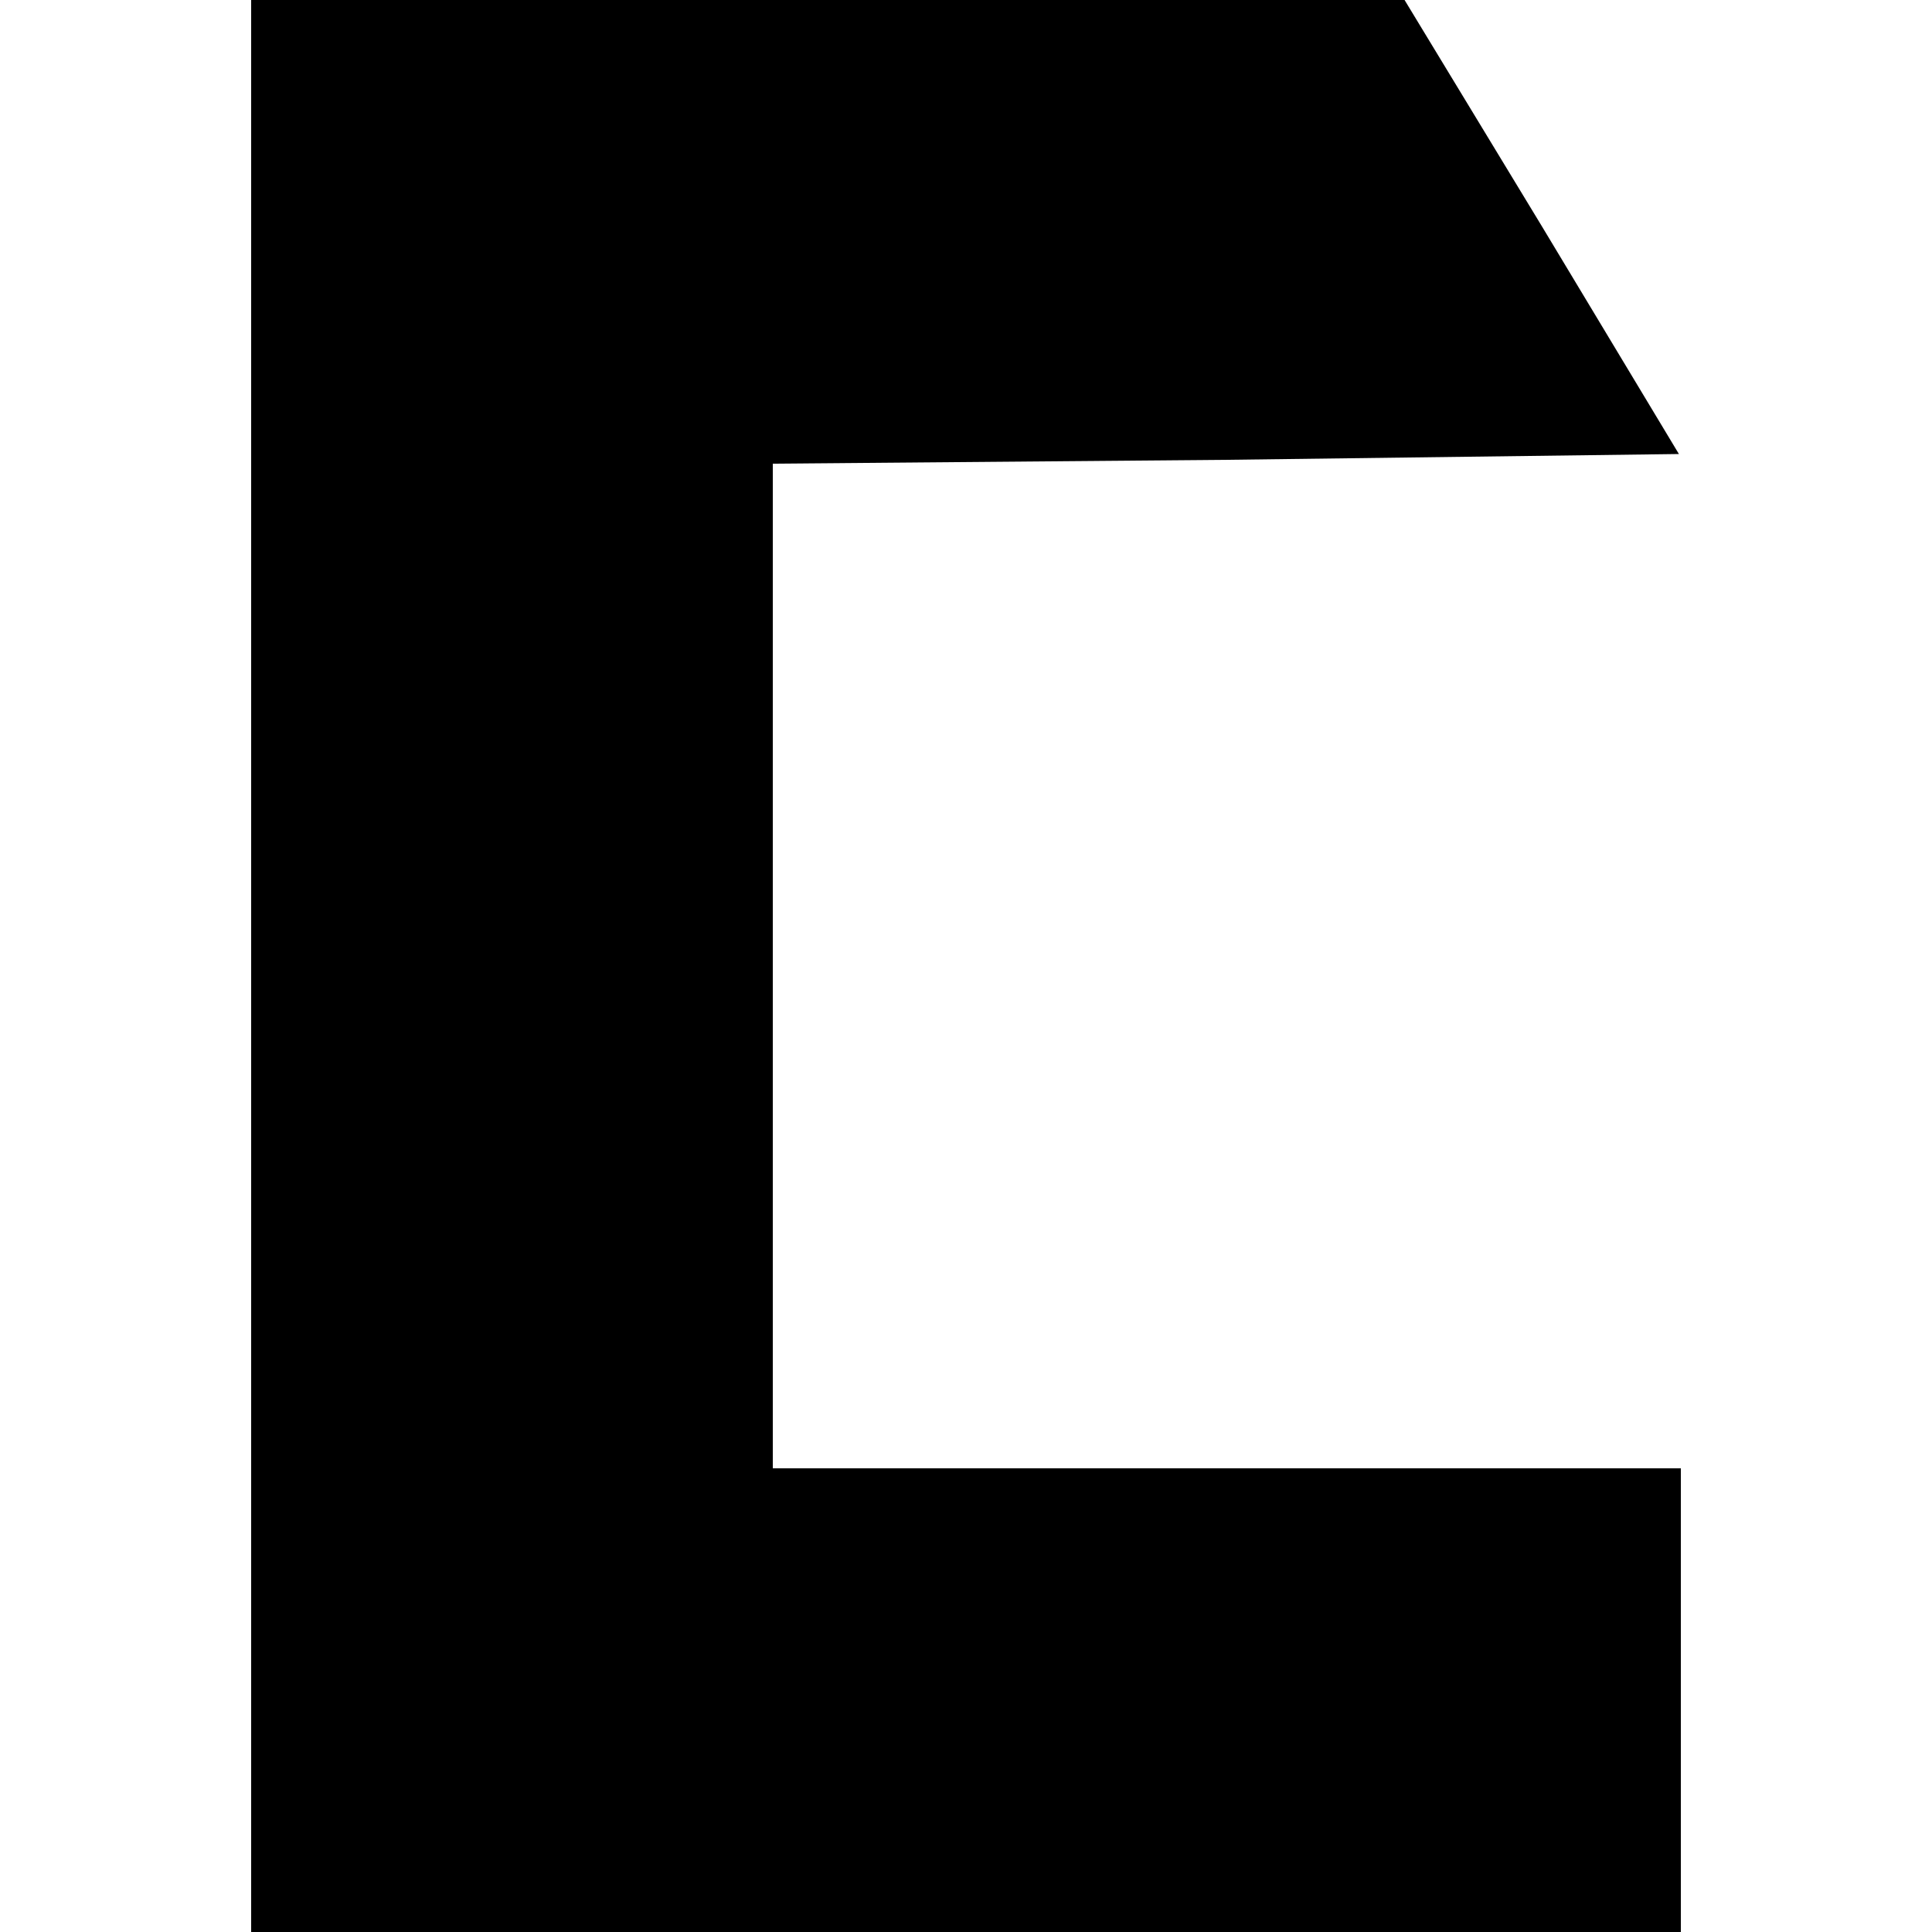 <?xml version="1.0" standalone="no"?>
<!DOCTYPE svg PUBLIC "-//W3C//DTD SVG 20010904//EN"
 "http://www.w3.org/TR/2001/REC-SVG-20010904/DTD/svg10.dtd">
<svg version="1.0" xmlns="http://www.w3.org/2000/svg"
 width="100pt" height="100pt" viewBox="0 0 100 100"
 preserveAspectRatio="xMidYMid meet">

<g transform="translate(0,100) scale(0.1,-0.1)"
fill="#000000" stroke="none">
<path d="M130 500 l0 -500 370 0 370 0 0 120 0 120 -235 0 -235 0 0 260 0 260
235 2 234 3 -71 118 -71 117 -299 0 -298 0 0 -500z"/>
</g>
</svg>
